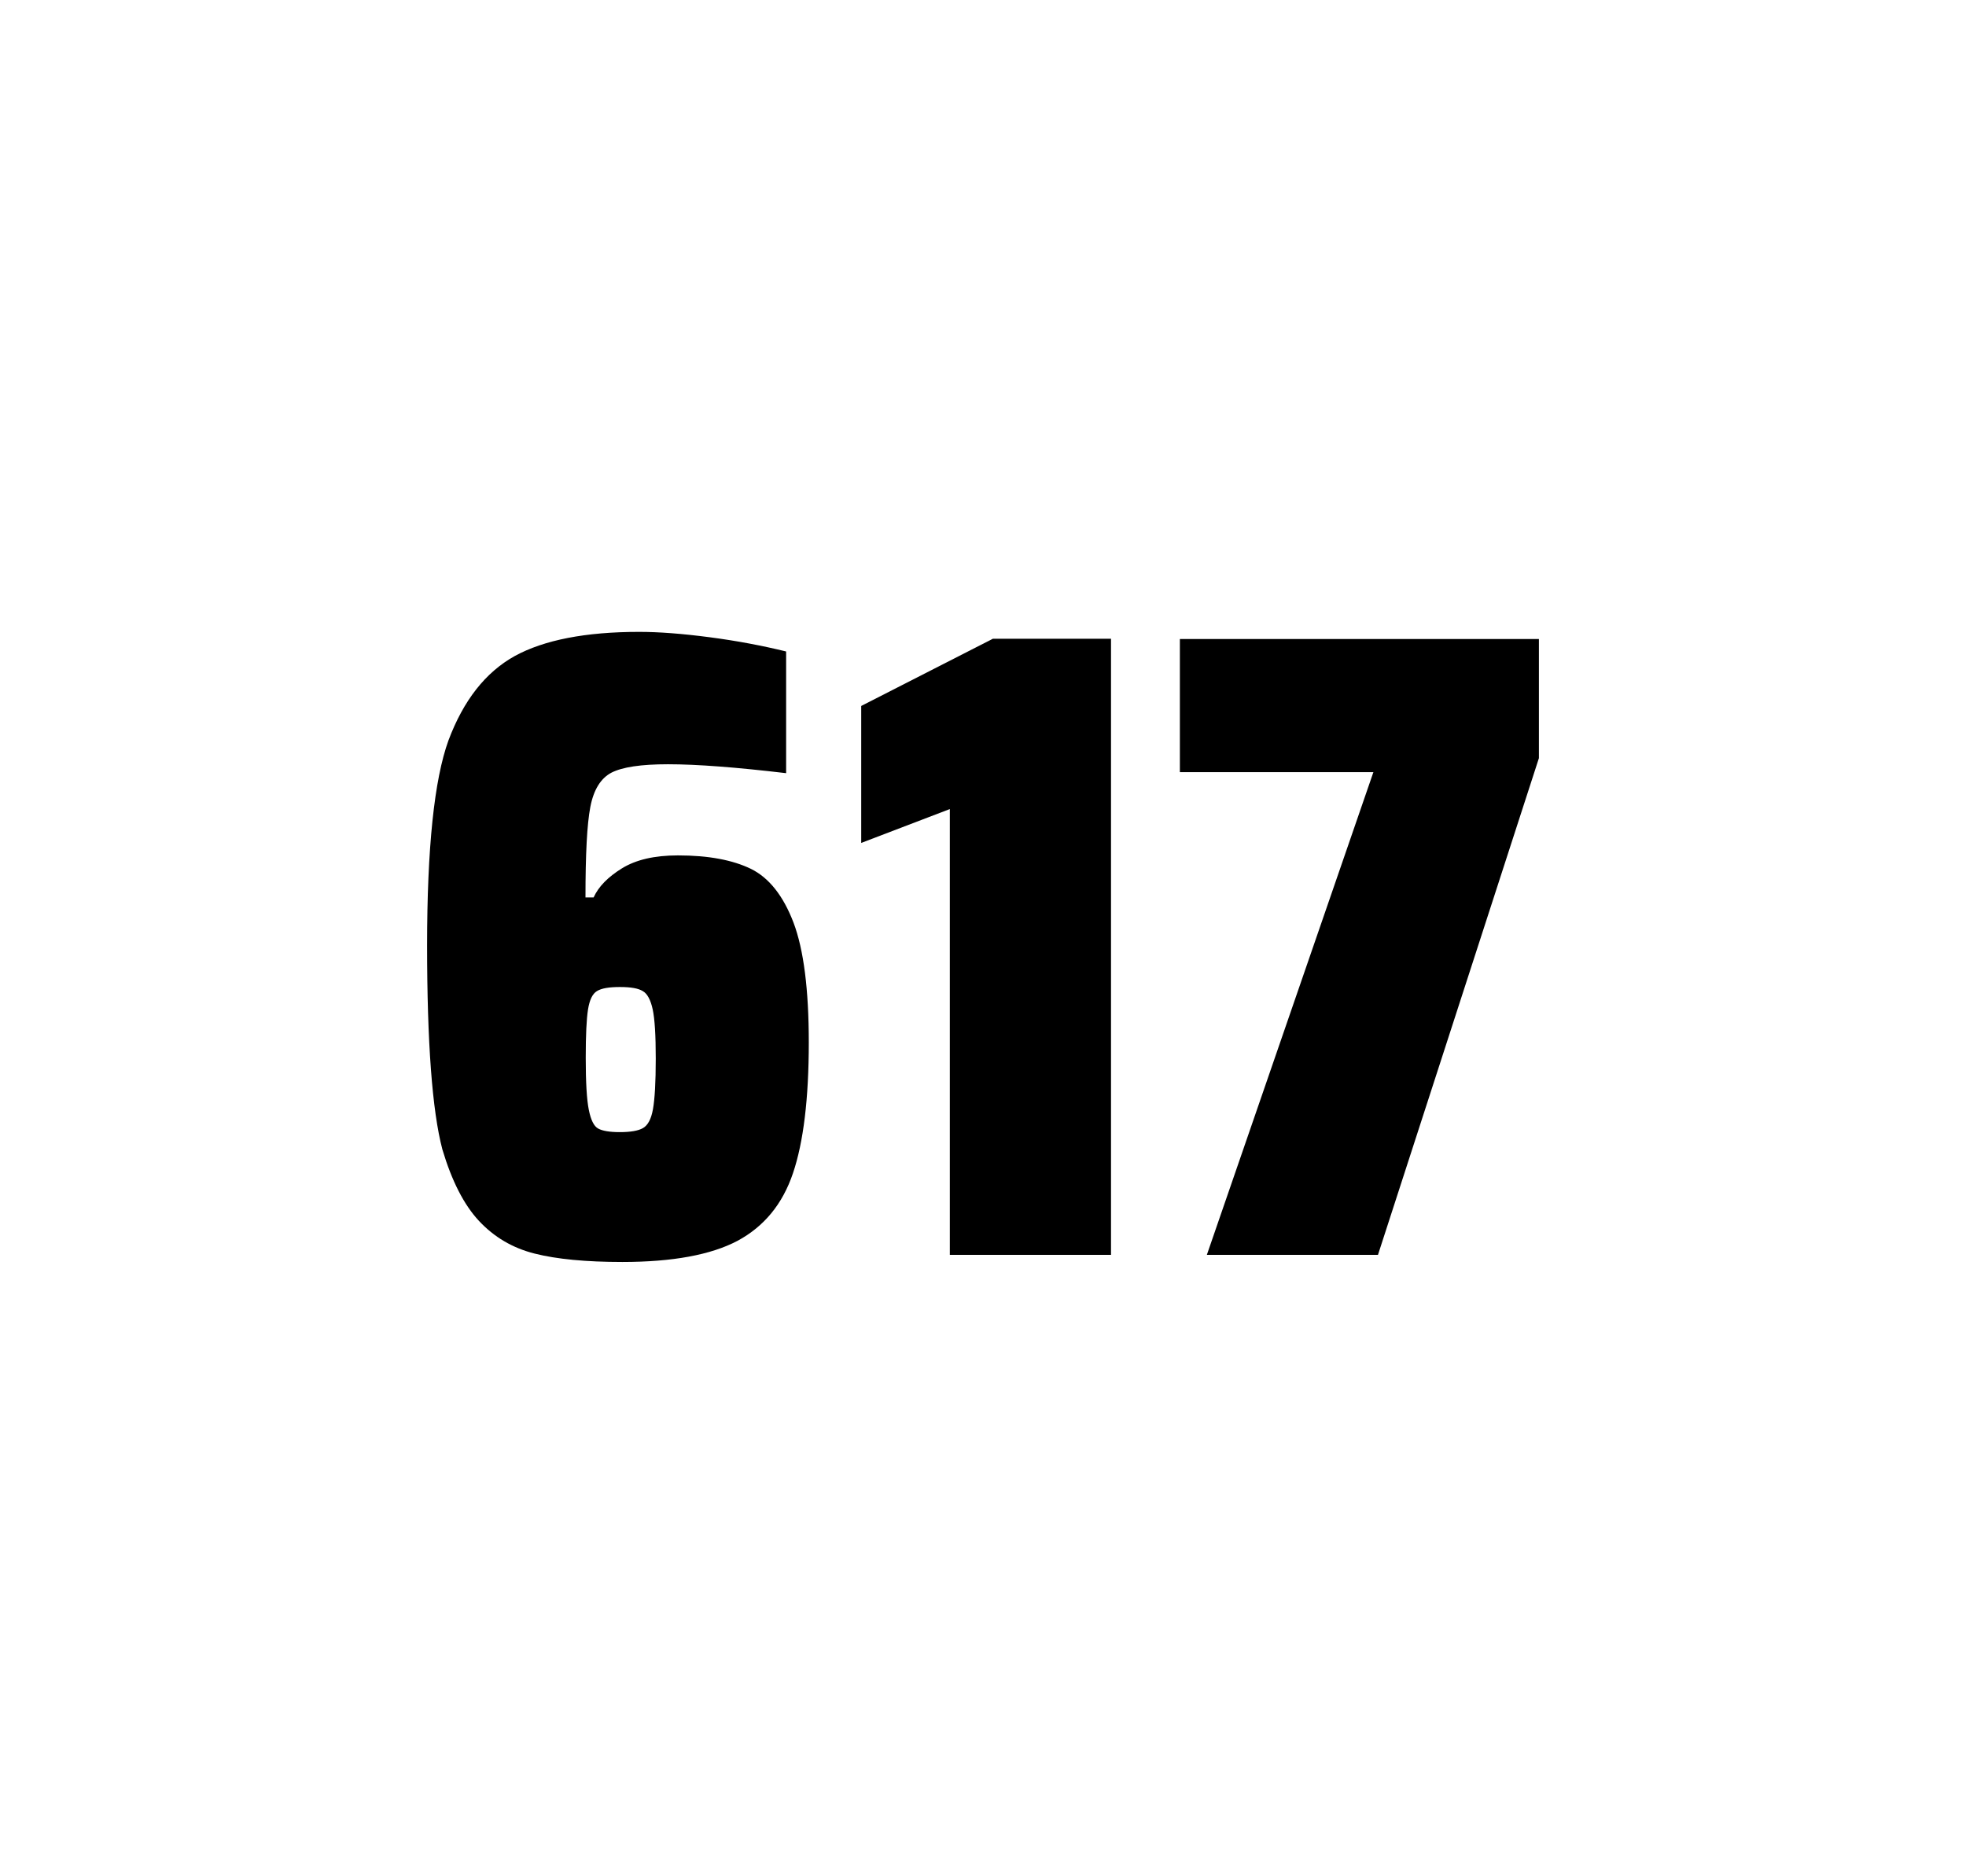<?xml version="1.0" encoding="utf-8"?>
<svg version="1.1" id="wrapper" x="0px" y="0px" viewBox="0 0 772.1 737" style="enable-background:new 0 0 772.1 737;" xmlns="http://www.w3.org/2000/svg">
  <style type="text/css">
	.st0{fill:none;}
</style>
  <path id="frame" class="st0" d="M 1.5 0 L 770.5 0 C 771.3 0 772 0.7 772 1.5 L 772 735.4 C 772 736.2 771.3 736.9 770.5 736.9 L 1.5 736.9 C 0.7 736.9 0 736.2 0 735.4 L 0 1.5 C 0 0.7 0.7 0 1.5 0 Z"/>
  <g id="numbers"><path id="six" d="M 209.933 492.4 C 201.233 490.2 194.033 485.9 188.133 479.6 C 182.233 473.3 177.433 463.9 173.733 451.5 C 169.733 436.3 167.733 409.5 167.733 371.3 C 167.733 333.1 170.533 306.2 176.133 290.8 C 182.033 275.1 190.633 264.1 202.133 257.7 C 213.633 251.4 229.933 248.2 251.033 248.2 C 258.733 248.2 267.933 248.9 278.633 250.3 C 289.333 251.7 299.333 253.6 308.733 255.9 L 308.733 303.7 C 289.233 301.4 273.833 300.2 262.333 300.2 C 251.733 300.2 244.433 301.3 240.133 303.5 C 235.933 305.7 233.133 310.2 231.833 317 C 230.533 323.8 229.933 335.6 229.933 352.5 L 233.133 352.5 C 235.033 348.3 238.733 344.5 244.233 341.1 C 249.733 337.7 257.033 336 266.233 336 C 278.233 336 287.733 337.8 294.933 341.3 C 302.033 344.8 307.633 351.9 311.633 362.4 C 315.633 373 317.633 388.7 317.633 409.5 C 317.633 431.5 315.533 448.7 311.433 460.8 C 307.333 473 300.033 481.8 289.633 487.4 C 279.233 492.9 264.133 495.7 244.433 495.7 C 230.133 495.7 218.633 494.6 209.933 492.4 Z M 252.533 443.1 C 254.433 442 255.733 439.6 256.433 435.7 C 257.133 431.8 257.533 425.2 257.533 415.8 C 257.533 406.7 257.133 400.2 256.333 396.5 C 255.533 392.8 254.233 390.3 252.433 389.3 C 250.633 388.2 247.733 387.7 243.433 387.7 C 239.133 387.7 236.233 388.2 234.433 389.3 C 232.633 390.4 231.533 392.8 230.933 396.5 C 230.333 400.3 230.033 406.6 230.033 415.5 C 230.033 425.1 230.433 431.9 231.233 435.9 C 232.033 439.9 233.233 442.4 234.933 443.3 C 236.533 444.2 239.433 444.7 243.333 444.7 C 247.533 444.7 250.633 444.2 252.533 443.1 Z"/><path id="one" d="M 373.025 492.9 L 373.025 317.8 L 338.225 331.1 L 338.225 277.3 L 389.925 250.9 L 436.325 250.9 L 436.325 492.9 L 373.025 492.9 Z"/><path id="seven" d="M 473.967 492.9 L 539.367 303.3 L 463.367 303.3 L 463.367 251 L 604.367 251 L 604.367 297.8 L 541.167 492.9 L 473.967 492.9 Z"/></g>
</svg>